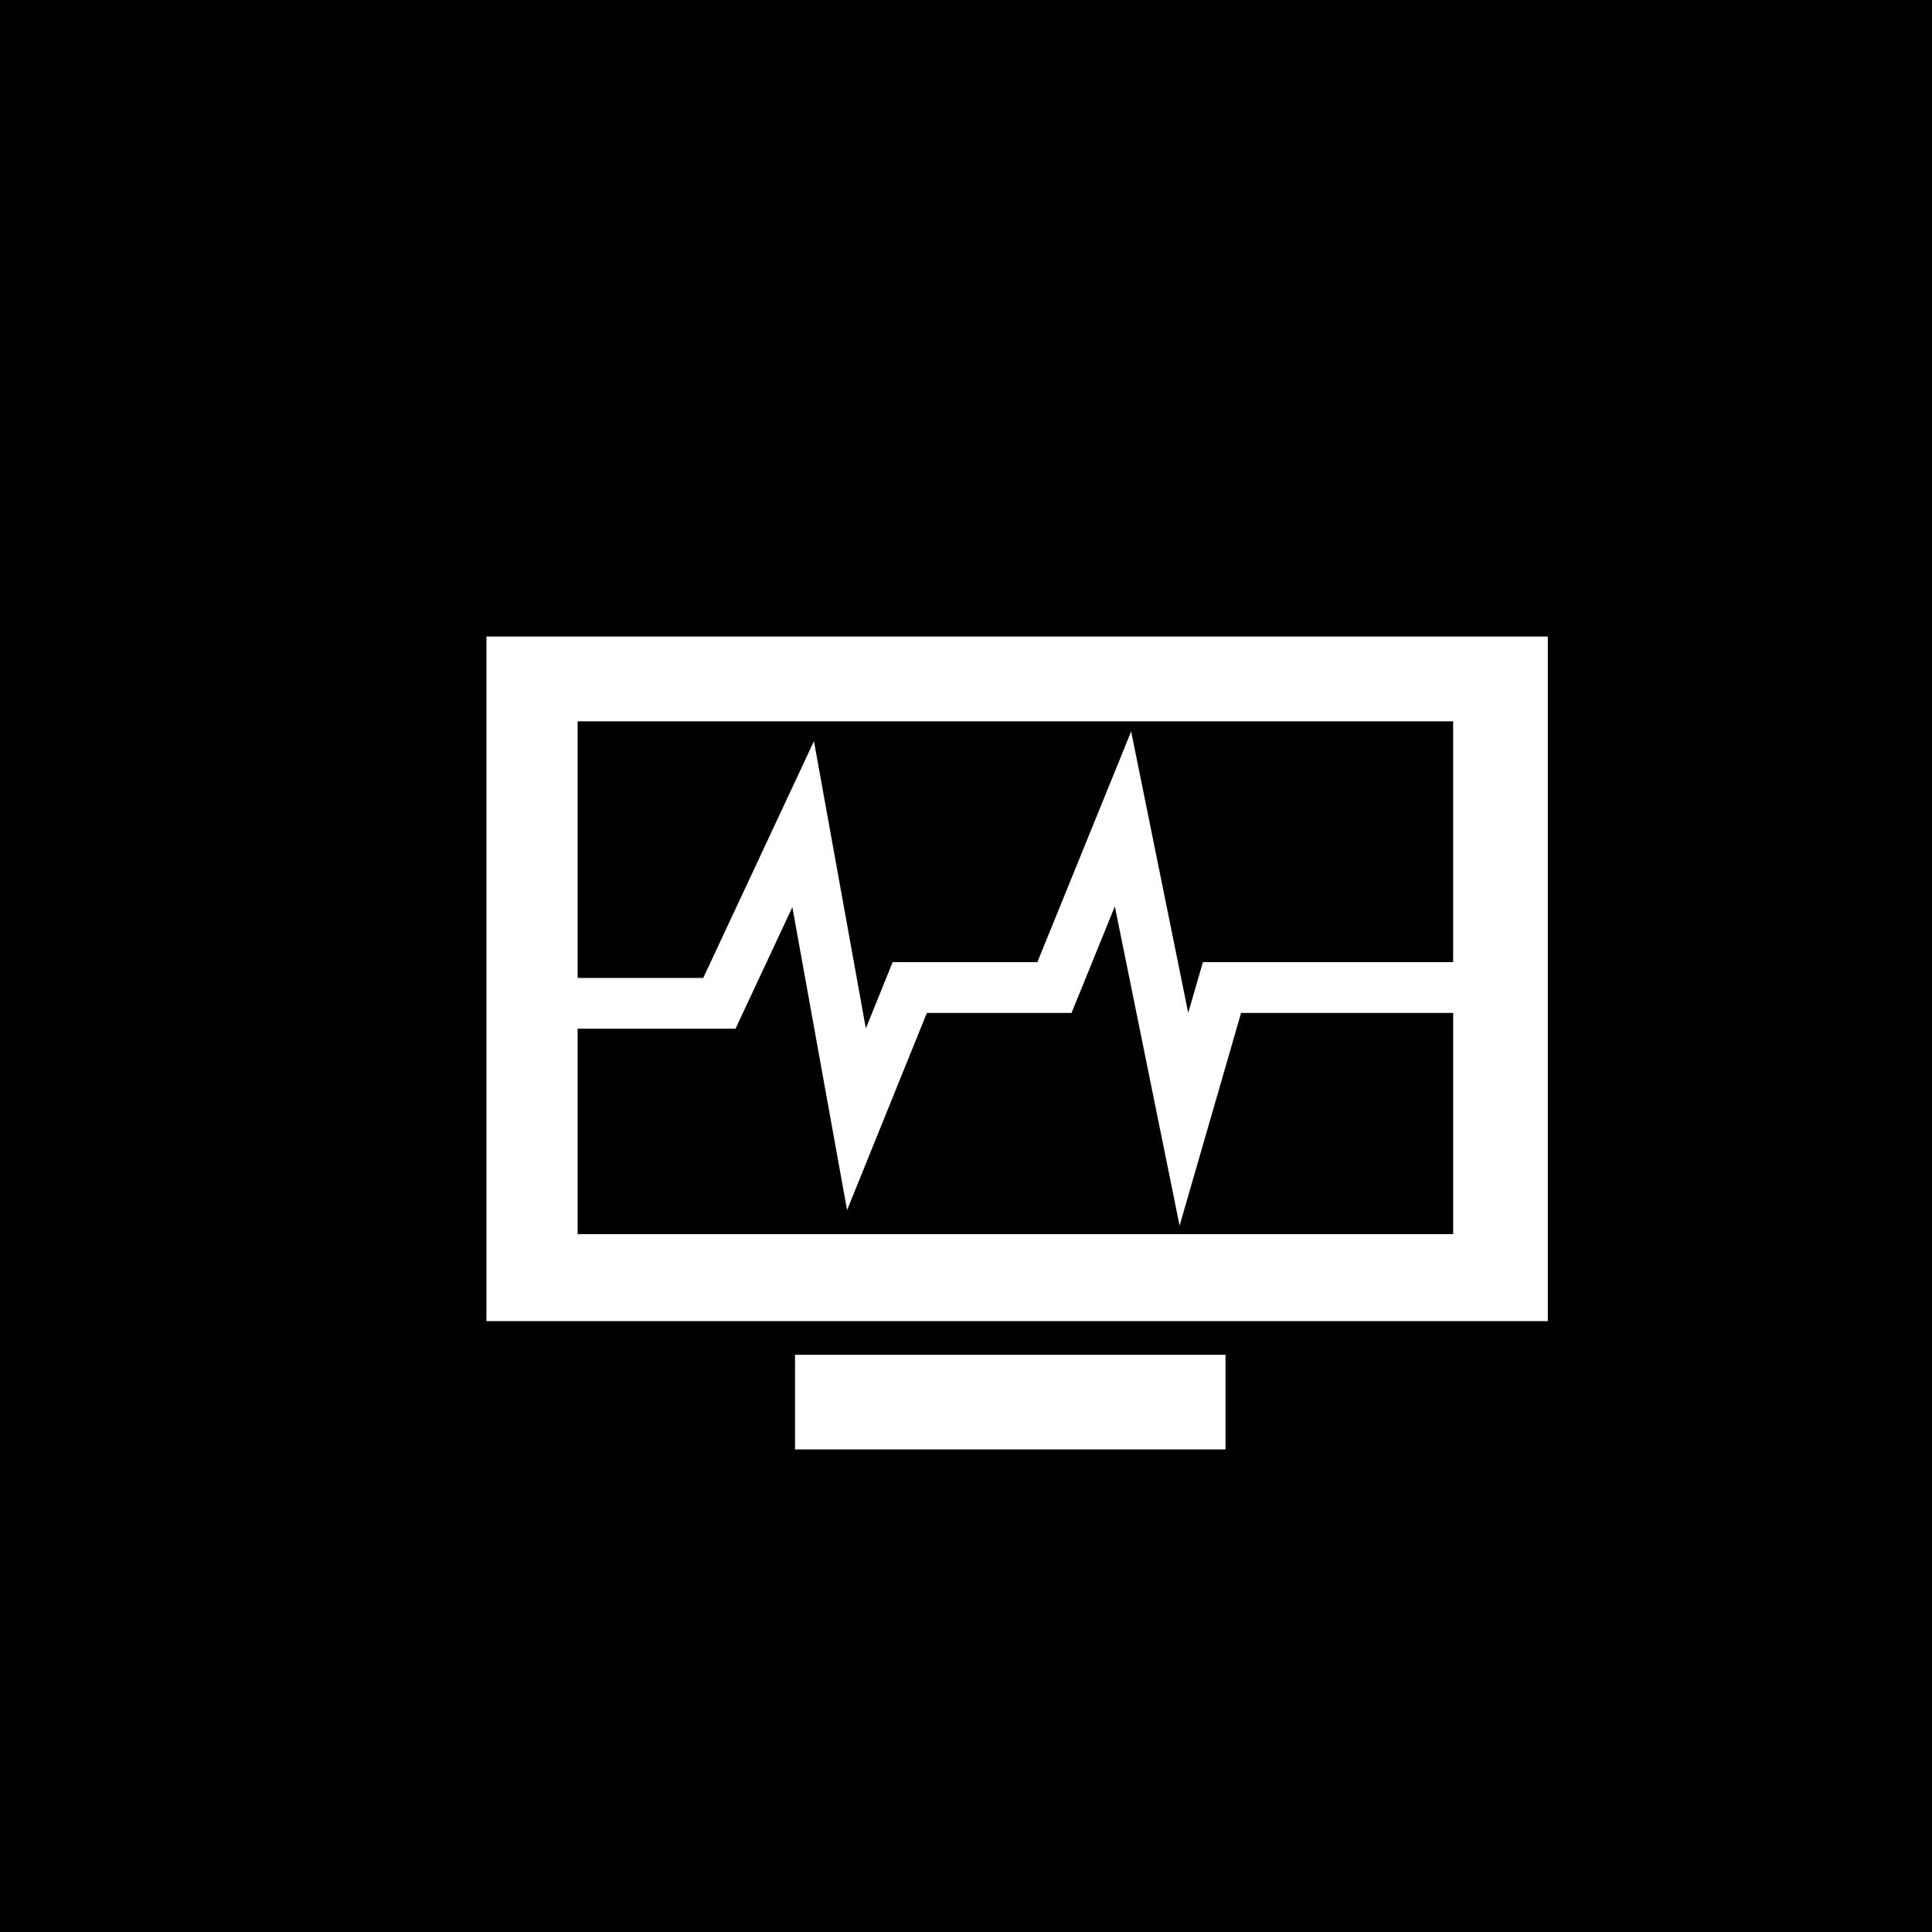 <?xml version="1.0" encoding="utf-8"?>
<!-- Generator: Adobe Illustrator 26.0.3, SVG Export Plug-In . SVG Version: 6.00 Build 0)  -->
<svg version="1.1" id="Layer_1" xmlns="http://www.w3.org/2000/svg" xmlns:xlink="http://www.w3.org/1999/xlink" x="0px" y="0px"
	 viewBox="0 0 500 500" style="enable-background:new 0 0 500 500;" xml:space="preserve">
<style type="text/css">
	.st0{fill:#FFFFFF;stroke:#000000;stroke-width:7;stroke-miterlimit:10;}
	.st1{fill:#FFFFFF;}
	.st2{fill:#FFFFFF;stroke:#FFFFFF;stroke-width:14.386;stroke-linecap:round;stroke-linejoin:round;stroke-miterlimit:10;}
	.st3{stroke:#FFFFFF;stroke-width:18.102;stroke-linecap:round;stroke-linejoin:round;stroke-miterlimit:10;}
	.st4{stroke:#FFFFFF;stroke-width:11.514;stroke-linecap:round;stroke-linejoin:round;stroke-miterlimit:10;}
	.st5{stroke:#FFFFFF;stroke-width:23.954;stroke-miterlimit:10;}
	.st6{clip-path:url(#SVGID_00000097475788797233772940000004655239967252181902_);fill:#FFFFFF;}
	.st7{clip-path:url(#SVGID_00000157286959826380104150000016783523161866603950_);fill:#FFFFFF;}
	.st8{clip-path:url(#SVGID_00000167359583607226513590000004332512003128607883_);fill:#FFFFFF;}
	.st9{fill:none;stroke:#FFFFFF;stroke-width:19.703;stroke-miterlimit:10;}
	.st10{fill:#FFFFFF;stroke:#FFFFFF;stroke-width:13.691;stroke-linecap:round;stroke-miterlimit:10;}
	.st11{fill:none;stroke:#FFFFFF;stroke-width:16.419;stroke-linecap:round;stroke-miterlimit:10;}
	.st12{fill:none;stroke:#FFFFFF;stroke-width:22.569;stroke-miterlimit:10;}
	.st13{fill:none;stroke:#FFFFFF;stroke-width:22.701;stroke-miterlimit:10;}
	.st14{fill:none;stroke:#FFFFFF;stroke-width:25.687;stroke-miterlimit:10;}
	.st15{fill:none;stroke:#FFFFFF;stroke-width:25.771;stroke-miterlimit:10;}
	.st16{fill:#221F1F;}
	.st17{fill:none;stroke:#FFFFFF;stroke-width:20.034;stroke-miterlimit:10;}
	.st18{clip-path:url(#SVGID_00000137814580963316076310000001137071781639525053_);}
	.st19{fill:none;stroke:#FFFFFF;stroke-width:48.082;stroke-miterlimit:10;}
	.st20{fill:none;stroke:#000000;stroke-width:8.014;stroke-miterlimit:10;}
	.st21{fill:#FFFFFF;stroke:#000000;stroke-width:11.226;stroke-miterlimit:10;}
	.st22{fill:none;stroke:#FFFFFF;stroke-width:15.746;stroke-miterlimit:10;}
	.st23{fill:none;stroke:#FFFFFF;stroke-width:12.169;stroke-linecap:round;stroke-linejoin:round;stroke-miterlimit:10;}
	.st24{fill:none;stroke:#FFFFFF;stroke-width:14.549;stroke-miterlimit:10;}
	.st25{fill:#FFFFFF;stroke:#000000;stroke-width:10;stroke-miterlimit:10;}
</style>
<rect x="-8" y="-61" width="514" height="583"/>
<g>
	<rect x="205.75" y="350.62" class="st1" width="111.41" height="24.49"/>
	<path class="st1" d="M125.89,164.73v177.18h274.68V164.73H125.89z M376.07,186.68V249h-64.76l-3.8,13.14l-14.77-72.84L268.47,249
		h-37.45l-6.94,17.15l-13.43-74.34L182,253.09h-32.51v-66.41H376.07z M149.49,319.38v-53.15h40.86l14.71-31.45l14.16,78.4
		l20.65-51.03h37.44l11.21-27.57l16.76,82.62l15.91-55.05h54.89v57.24H149.49z"/>
</g>
</svg>
